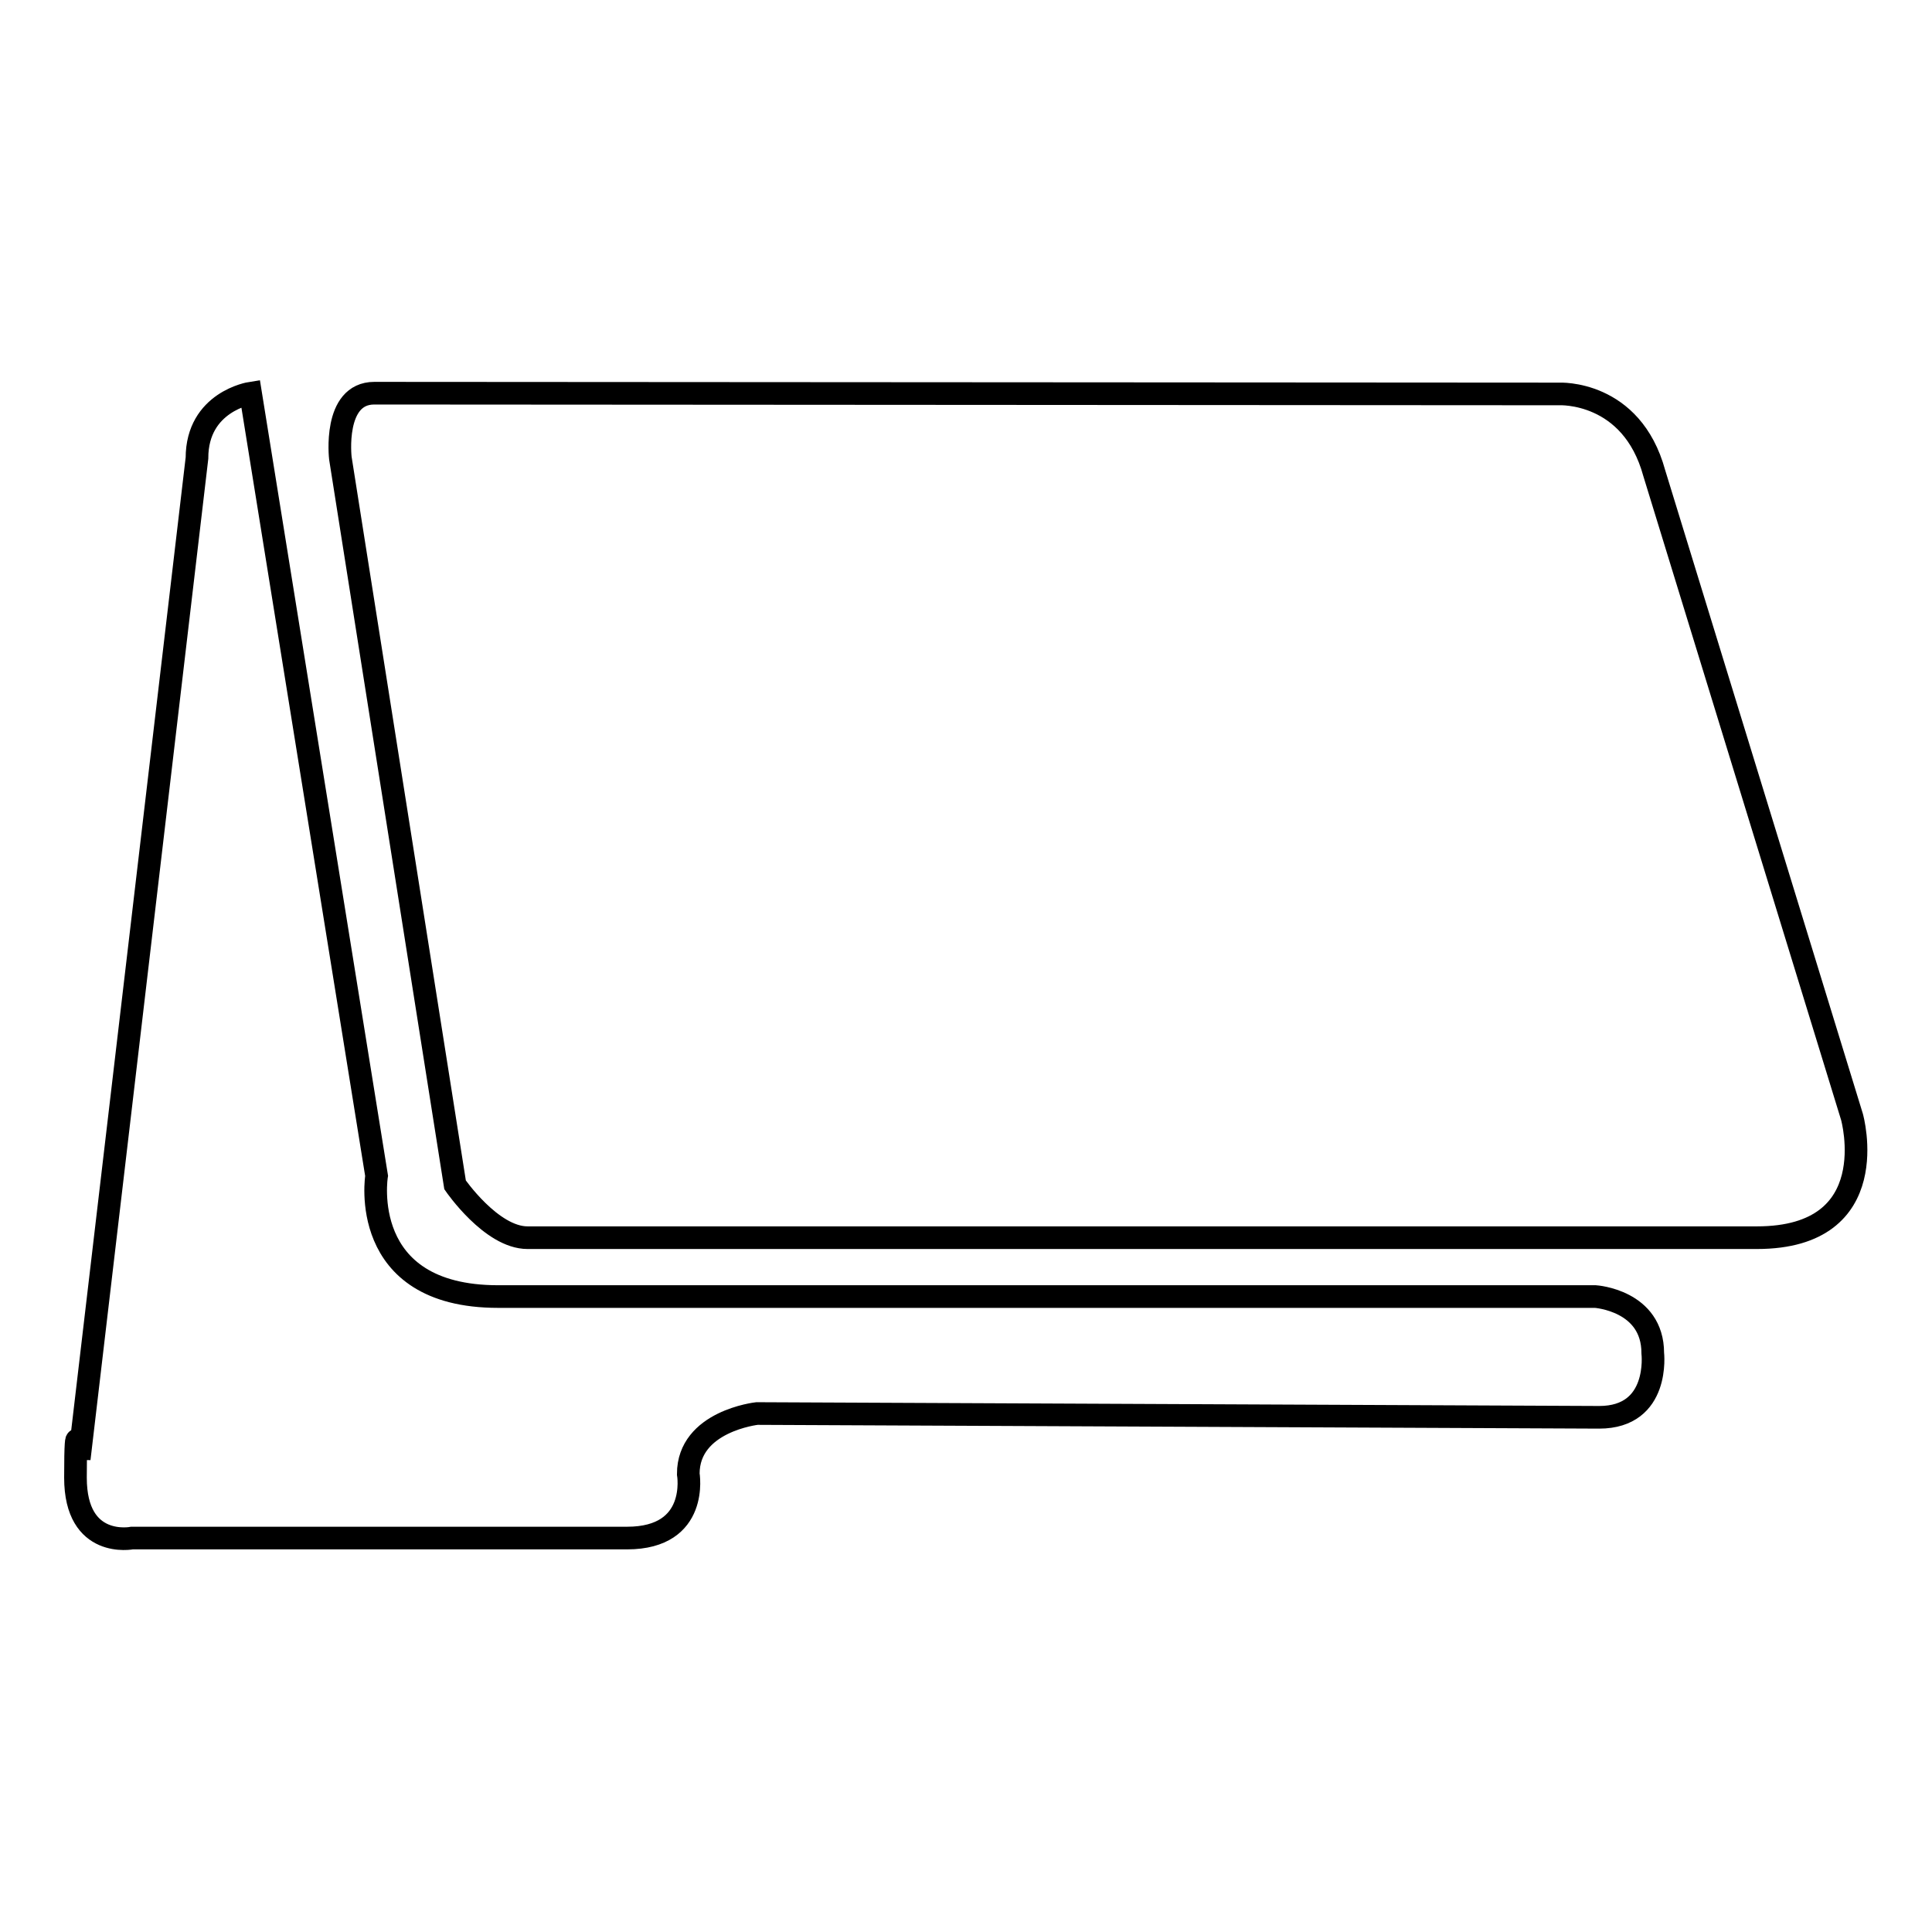 <?xml version="1.0" encoding="utf-8"?>
<!-- Svg Vector Icons : http://www.onlinewebfonts.com/icon -->
<!DOCTYPE svg PUBLIC "-//W3C//DTD SVG 1.1//EN" "http://www.w3.org/Graphics/SVG/1.1/DTD/svg11.dtd">
<svg version="1.1" xmlns="http://www.w3.org/2000/svg" xmlns:xlink="http://www.w3.org/1999/xlink" x="0px" y="0px" viewBox="0 0 256 256" enable-background="new 0 0 256 256" xml:space="preserve">
<g><g><path stroke-width="3" fill-opacity="0" stroke="#000000"  d="M49.6,52.1l157,0.1c0,0,9.6-0.5,12.6,10.5l26.2,85.3c0,0,4.5,16-12.6,16c0,0-127.6,0-162.9,0c-4.8,0-9.6-7-9.6-7L45.1,60.7C45.1,60.7,44.1,52.1,49.6,52.1z M33.2,52.1c0,0-7.1,1.1-7.1,8.6L10.5,193.3c0,0-0.5-7-0.5,2.5c0,9.5,7.5,8,7.5,8h65.6c9.6,0,8.1-8.5,8.1-8.5c0-7,9.1-8,9.1-8l111.6,0.5c8.1,0,7.1-8.5,7.1-8.5c0-7-7.6-7.5-7.6-7.5H66c-18.7,0-16.1-16-16.1-16L33.2,52.1z"/></g></g>
</svg>